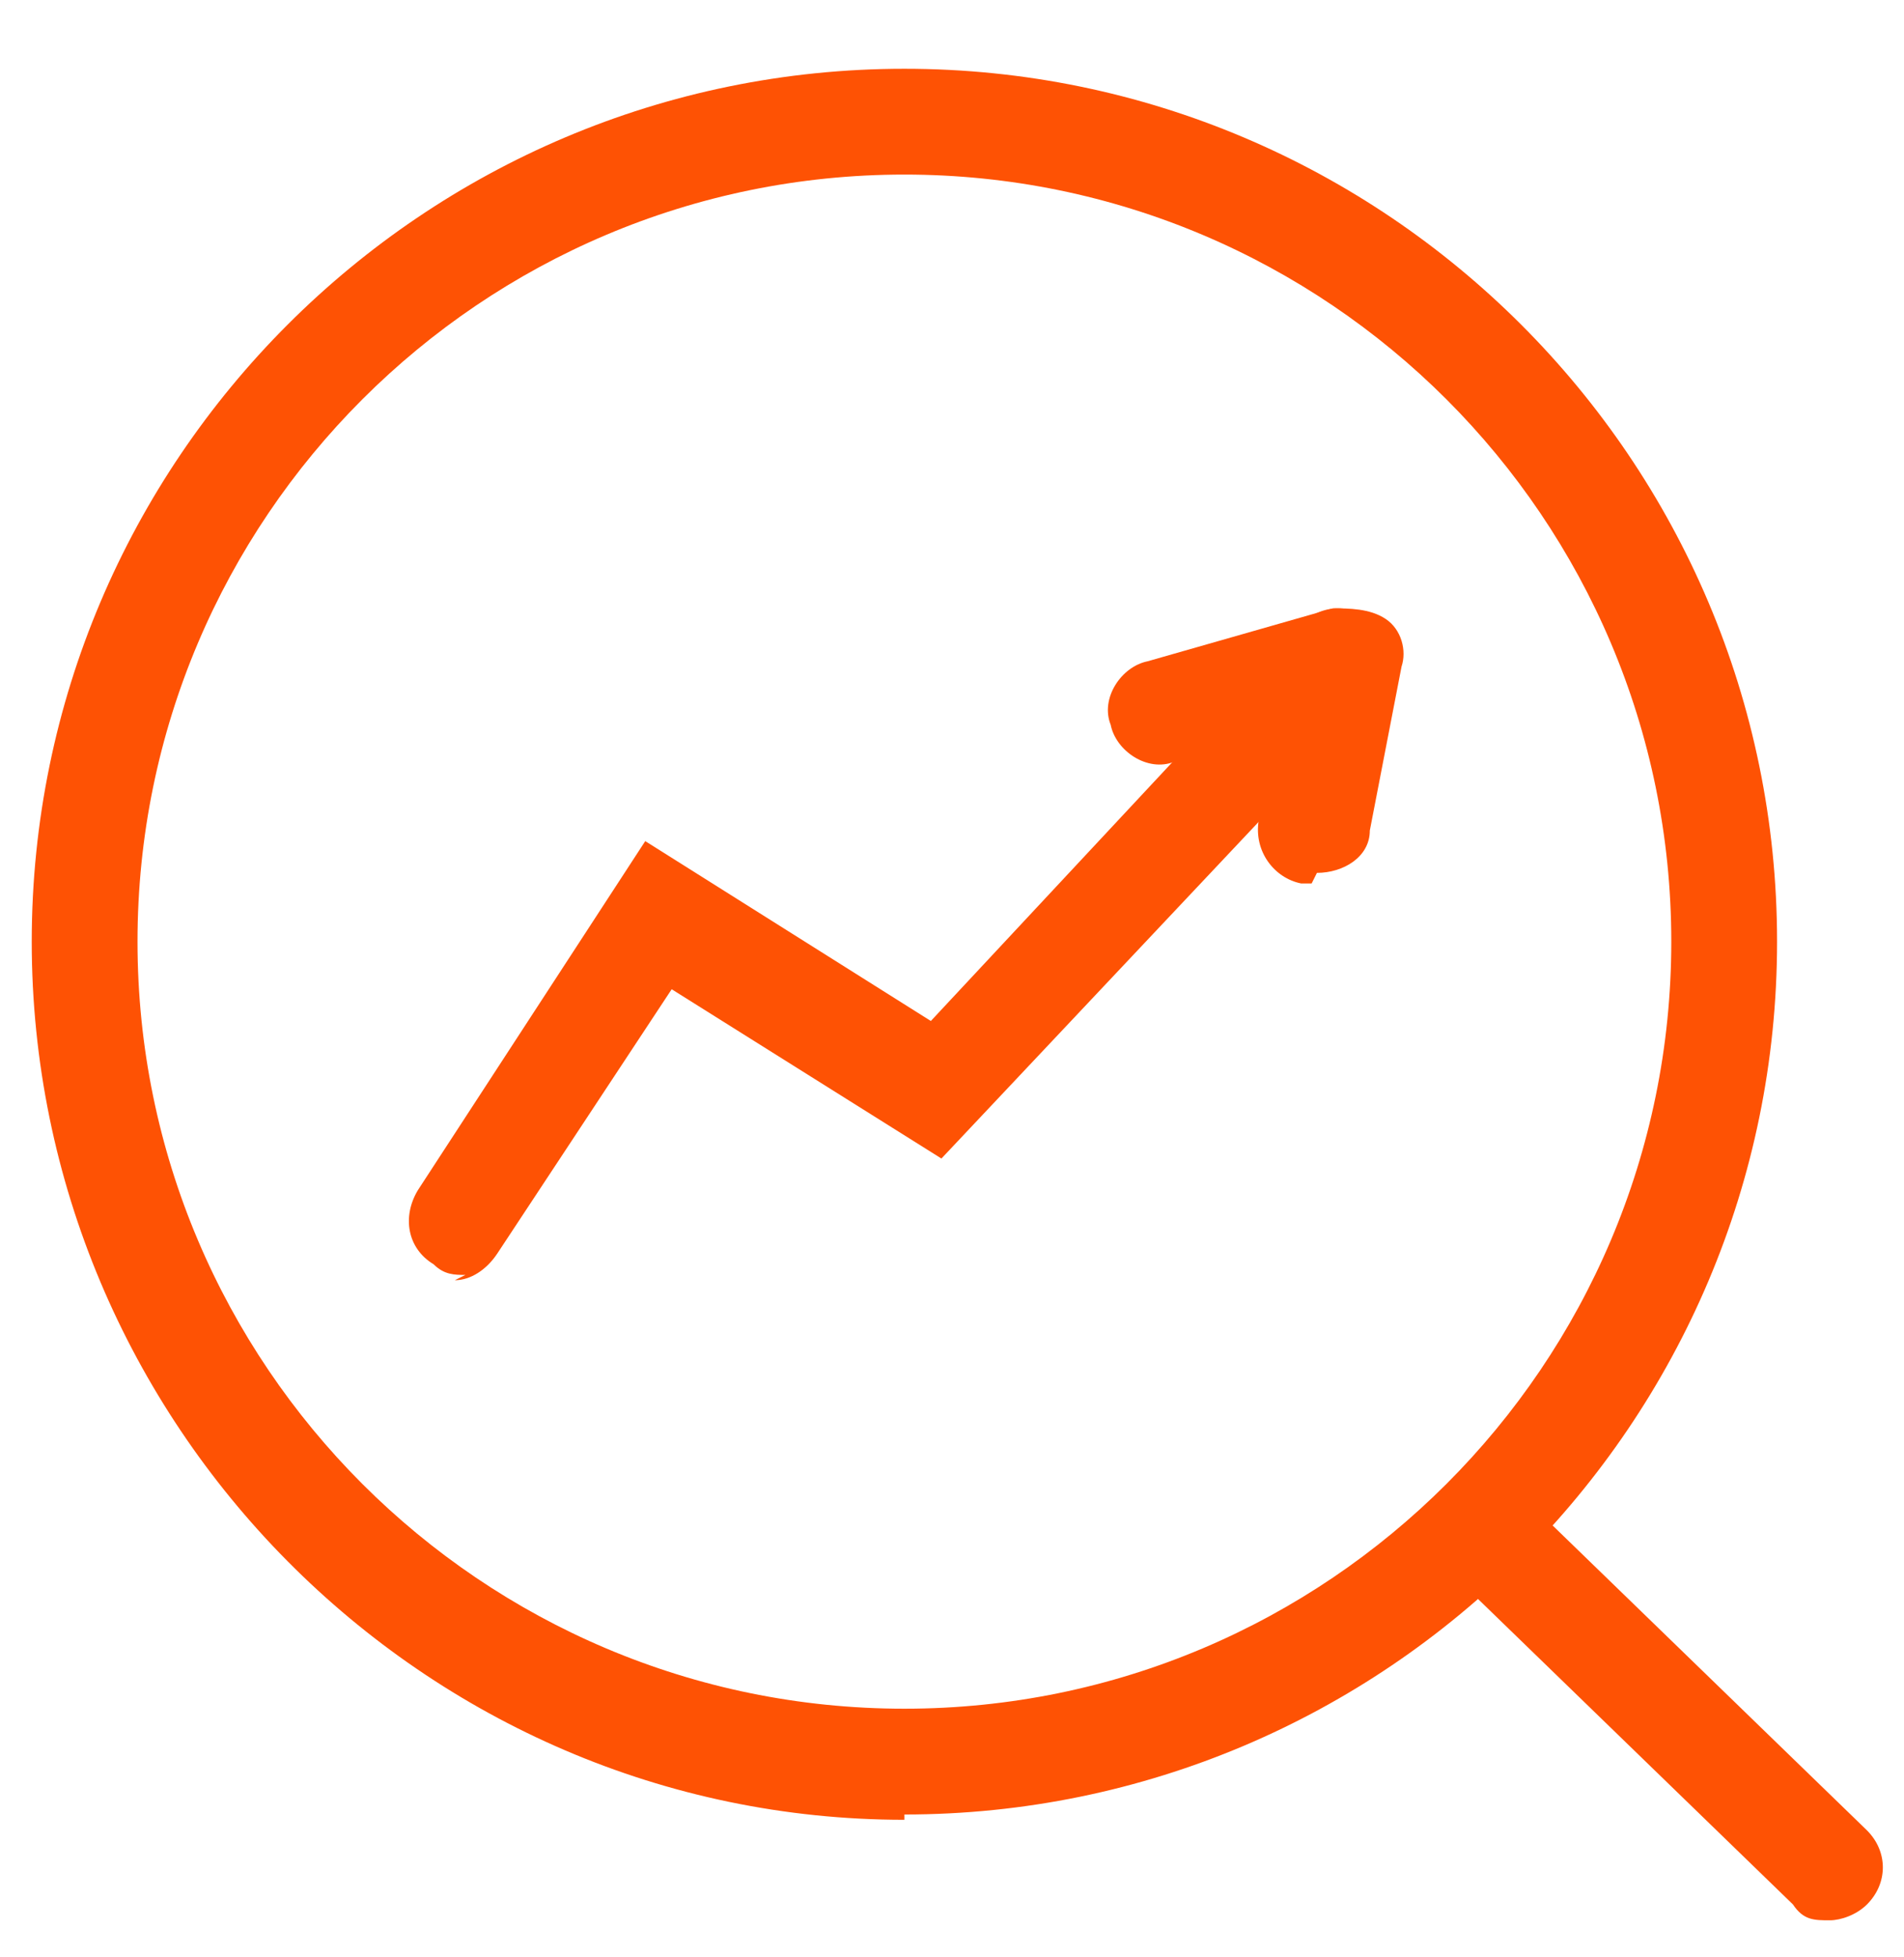 <?xml version="1.0" encoding="UTF-8"?>
<svg id="Layer_1" xmlns="http://www.w3.org/2000/svg" version="1.1" viewBox="0 0 36 37">
  <!-- Generator: Adobe Illustrator 29.6.1, SVG Export Plug-In . SVG Version: 2.1.1 Build 9)  -->
  <defs>
    <style>
      .st0 {
        fill: #fe5204;
      }
    </style>
  </defs>
  <path class="st0" d="M34.6,36.3c-.3,0-.5,0-.7-.3l-6.6-6.4c-.4-.4-.4-1,0-1.4.4-.4,1-.4,1.4,0l6.6,6.4c.4.4.4,1,0,1.4-.2.2-.5.3-.7.3Z"/>
  <path class="st0" d="M17.1,34.4C8,34.4.6,26.9.6,17.8S8,1.3,17.1,1.3s16.5,7.4,16.5,16.5-7.4,16.5-16.5,16.5ZM17.1,3.3c-8,0-14.5,6.5-14.5,14.5s6.5,14.5,14.5,14.5,14.5-6.5,14.5-14.5S25.1,3.3,17.1,3.3Z"/>
  <path class="st0" d="M8.8,24.1c-.2,0-.4,0-.6-.2-.5-.3-.6-.9-.3-1.4l4.3-6.6,5.4,3.4,7-7.5c.4-.4,1-.4,1.4,0,.4.4.4,1,0,1.4l-8.2,8.7-5.1-3.2-3.3,5c-.2.3-.5.5-.8.5h0Z"/>
  <path class="st0" d="M24.8,16.7c0,0-.1,0-.2,0-.5-.1-.9-.6-.8-1.2l.3-1.6-1.9.5c-.5.2-1.1-.2-1.2-.7-.2-.5.2-1.1.7-1.2l3.5-1c.3,0,.7,0,1,.2.3.2.4.6.3.9l-.6,3.1c0,.5-.5.8-1,.8h0Z"/>
</svg>